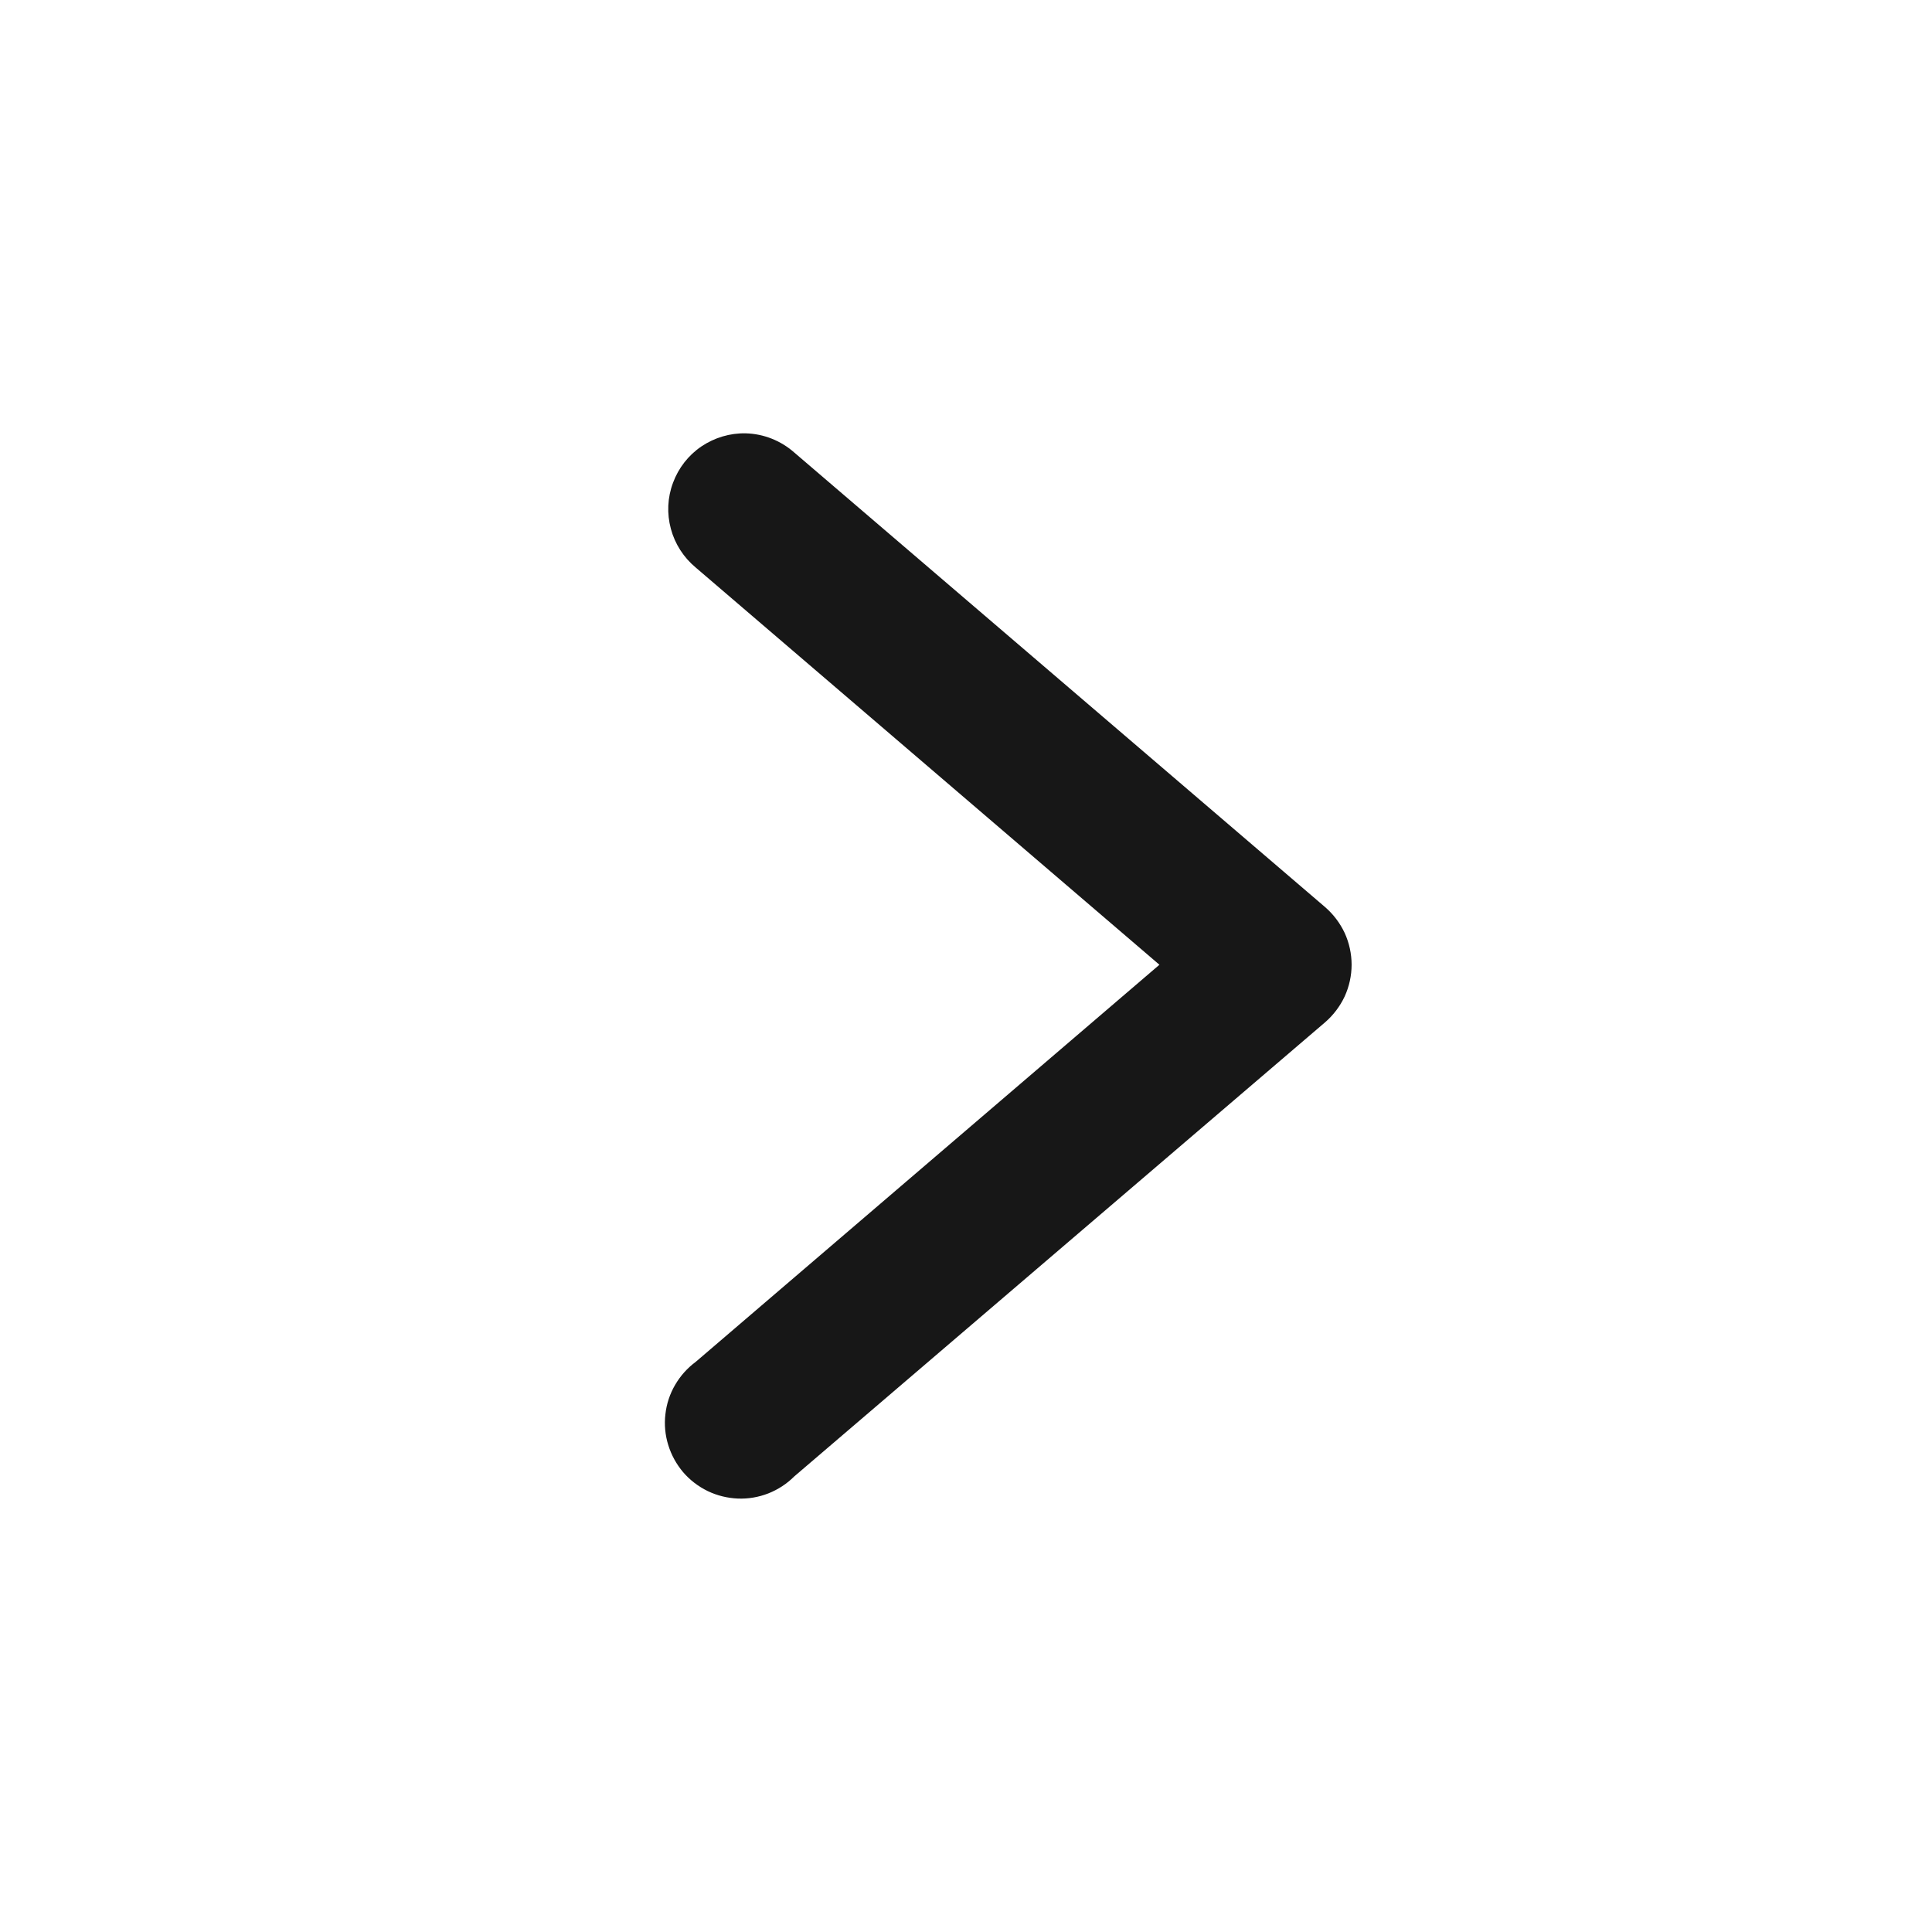 <svg width="17" height="17" viewBox="0 0 17 17" fill="none" xmlns="http://www.w3.org/2000/svg">
<path d="M6.561 3.813C6.423 3.81 6.287 3.851 6.172 3.928C6.057 4.006 5.97 4.118 5.922 4.248C5.873 4.378 5.867 4.519 5.903 4.653C5.939 4.787 6.016 4.906 6.122 4.994L10.202 8.489L6.122 11.983C6.049 12.037 5.987 12.106 5.941 12.185C5.894 12.265 5.865 12.353 5.855 12.444C5.844 12.535 5.853 12.628 5.88 12.715C5.907 12.803 5.952 12.884 6.011 12.954C6.071 13.024 6.145 13.08 6.227 13.12C6.31 13.16 6.4 13.182 6.492 13.186C6.583 13.19 6.675 13.174 6.76 13.141C6.846 13.107 6.923 13.057 6.988 12.992L11.659 8.996C11.732 8.933 11.791 8.855 11.832 8.768C11.872 8.68 11.893 8.585 11.893 8.489C11.893 8.392 11.872 8.297 11.832 8.209C11.791 8.122 11.732 8.044 11.659 7.981L6.988 3.981C6.87 3.877 6.719 3.817 6.561 3.813Z" fill="#171717"/>
</svg>
